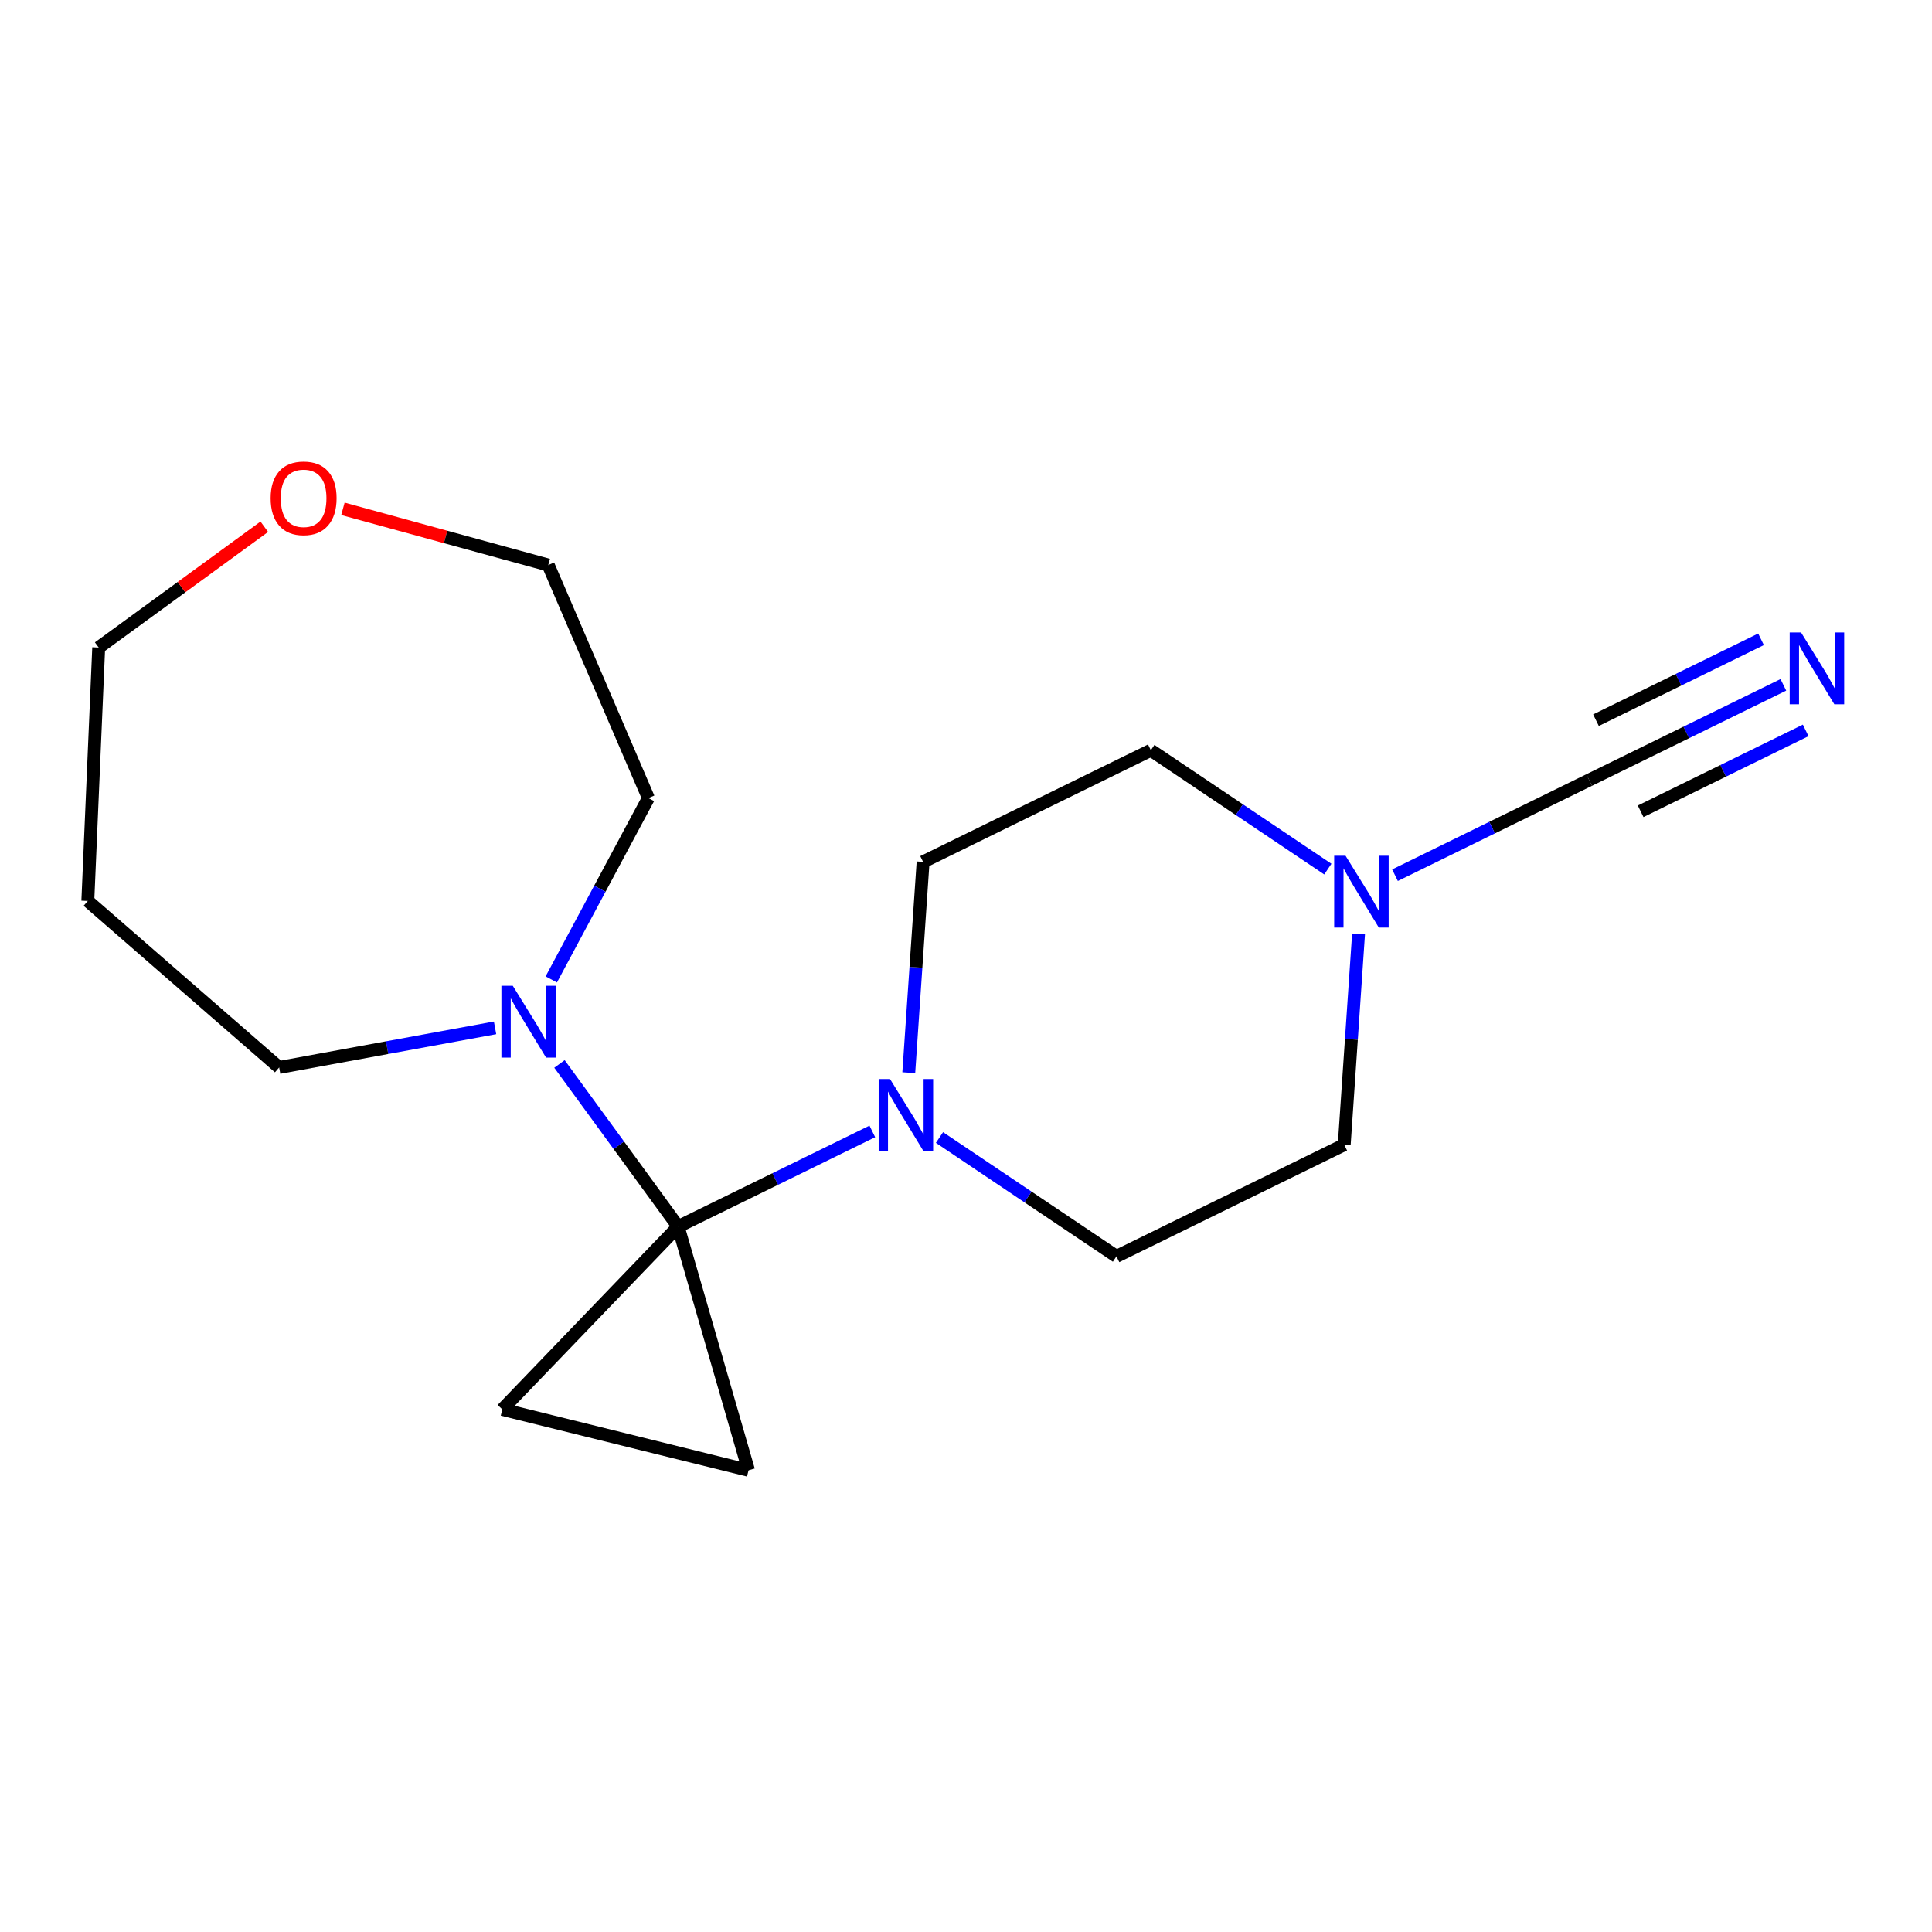 <?xml version='1.0' encoding='iso-8859-1'?>
<svg version='1.1' baseProfile='full'
              xmlns='http://www.w3.org/2000/svg'
                      xmlns:rdkit='http://www.rdkit.org/xml'
                      xmlns:xlink='http://www.w3.org/1999/xlink'
                  xml:space='preserve'
width='300px' height='300px' viewBox='0 0 300 300'>
<!-- END OF HEADER -->
<rect style='opacity:1.0;fill:#FFFFFF;stroke:none' width='300' height='300' x='0' y='0'> </rect>
<rect style='opacity:1.0;fill:#FFFFFF;stroke:none' width='300' height='300' x='0' y='0'> </rect>
<path class='bond-0 atom-0 atom-1' d='M 276.919,106.342 L 261.843,113.732' style='fill:none;fill-rule:evenodd;stroke:#0000FF;stroke-width:2.0px;stroke-linecap:butt;stroke-linejoin:miter;stroke-opacity:1' />
<path class='bond-0 atom-0 atom-1' d='M 261.843,113.732 L 246.767,121.122' style='fill:none;fill-rule:evenodd;stroke:#000000;stroke-width:2.0px;stroke-linecap:butt;stroke-linejoin:miter;stroke-opacity:1' />
<path class='bond-0 atom-0 atom-1' d='M 273.452,99.269 L 260.637,105.55' style='fill:none;fill-rule:evenodd;stroke:#0000FF;stroke-width:2.0px;stroke-linecap:butt;stroke-linejoin:miter;stroke-opacity:1' />
<path class='bond-0 atom-0 atom-1' d='M 260.637,105.55 L 247.823,111.832' style='fill:none;fill-rule:evenodd;stroke:#000000;stroke-width:2.0px;stroke-linecap:butt;stroke-linejoin:miter;stroke-opacity:1' />
<path class='bond-0 atom-0 atom-1' d='M 280.386,113.416 L 267.571,119.697' style='fill:none;fill-rule:evenodd;stroke:#0000FF;stroke-width:2.0px;stroke-linecap:butt;stroke-linejoin:miter;stroke-opacity:1' />
<path class='bond-0 atom-0 atom-1' d='M 267.571,119.697 L 254.757,125.978' style='fill:none;fill-rule:evenodd;stroke:#000000;stroke-width:2.0px;stroke-linecap:butt;stroke-linejoin:miter;stroke-opacity:1' />
<path class='bond-1 atom-1 atom-2' d='M 246.767,121.122 L 231.691,128.512' style='fill:none;fill-rule:evenodd;stroke:#000000;stroke-width:2.0px;stroke-linecap:butt;stroke-linejoin:miter;stroke-opacity:1' />
<path class='bond-1 atom-1 atom-2' d='M 231.691,128.512 L 216.616,135.901' style='fill:none;fill-rule:evenodd;stroke:#0000FF;stroke-width:2.0px;stroke-linecap:butt;stroke-linejoin:miter;stroke-opacity:1' />
<path class='bond-2 atom-2 atom-3' d='M 210.955,145.019 L 209.843,161.387' style='fill:none;fill-rule:evenodd;stroke:#0000FF;stroke-width:2.0px;stroke-linecap:butt;stroke-linejoin:miter;stroke-opacity:1' />
<path class='bond-2 atom-2 atom-3' d='M 209.843,161.387 L 208.731,177.754' style='fill:none;fill-rule:evenodd;stroke:#000000;stroke-width:2.0px;stroke-linecap:butt;stroke-linejoin:miter;stroke-opacity:1' />
<path class='bond-17 atom-17 atom-2' d='M 178.704,116.497 L 192.445,125.726' style='fill:none;fill-rule:evenodd;stroke:#000000;stroke-width:2.0px;stroke-linecap:butt;stroke-linejoin:miter;stroke-opacity:1' />
<path class='bond-17 atom-17 atom-2' d='M 192.445,125.726 L 206.186,134.955' style='fill:none;fill-rule:evenodd;stroke:#0000FF;stroke-width:2.0px;stroke-linecap:butt;stroke-linejoin:miter;stroke-opacity:1' />
<path class='bond-3 atom-3 atom-4' d='M 208.731,177.754 L 173.365,195.089' style='fill:none;fill-rule:evenodd;stroke:#000000;stroke-width:2.0px;stroke-linecap:butt;stroke-linejoin:miter;stroke-opacity:1' />
<path class='bond-4 atom-4 atom-5' d='M 173.365,195.089 L 159.624,185.861' style='fill:none;fill-rule:evenodd;stroke:#000000;stroke-width:2.0px;stroke-linecap:butt;stroke-linejoin:miter;stroke-opacity:1' />
<path class='bond-4 atom-4 atom-5' d='M 159.624,185.861 L 145.883,176.632' style='fill:none;fill-rule:evenodd;stroke:#0000FF;stroke-width:2.0px;stroke-linecap:butt;stroke-linejoin:miter;stroke-opacity:1' />
<path class='bond-5 atom-5 atom-6' d='M 135.453,175.685 L 120.378,183.075' style='fill:none;fill-rule:evenodd;stroke:#0000FF;stroke-width:2.0px;stroke-linecap:butt;stroke-linejoin:miter;stroke-opacity:1' />
<path class='bond-5 atom-5 atom-6' d='M 120.378,183.075 L 105.302,190.465' style='fill:none;fill-rule:evenodd;stroke:#000000;stroke-width:2.0px;stroke-linecap:butt;stroke-linejoin:miter;stroke-opacity:1' />
<path class='bond-15 atom-5 atom-16' d='M 141.114,166.567 L 142.226,150.2' style='fill:none;fill-rule:evenodd;stroke:#0000FF;stroke-width:2.0px;stroke-linecap:butt;stroke-linejoin:miter;stroke-opacity:1' />
<path class='bond-15 atom-5 atom-16' d='M 142.226,150.2 L 143.338,133.833' style='fill:none;fill-rule:evenodd;stroke:#000000;stroke-width:2.0px;stroke-linecap:butt;stroke-linejoin:miter;stroke-opacity:1' />
<path class='bond-6 atom-6 atom-7' d='M 105.302,190.465 L 96.089,177.836' style='fill:none;fill-rule:evenodd;stroke:#000000;stroke-width:2.0px;stroke-linecap:butt;stroke-linejoin:miter;stroke-opacity:1' />
<path class='bond-6 atom-6 atom-7' d='M 96.089,177.836 L 86.875,165.208' style='fill:none;fill-rule:evenodd;stroke:#0000FF;stroke-width:2.0px;stroke-linecap:butt;stroke-linejoin:miter;stroke-opacity:1' />
<path class='bond-13 atom-6 atom-14' d='M 105.302,190.465 L 116.233,228.304' style='fill:none;fill-rule:evenodd;stroke:#000000;stroke-width:2.0px;stroke-linecap:butt;stroke-linejoin:miter;stroke-opacity:1' />
<path class='bond-18 atom-15 atom-6' d='M 77.998,218.851 L 105.302,190.465' style='fill:none;fill-rule:evenodd;stroke:#000000;stroke-width:2.0px;stroke-linecap:butt;stroke-linejoin:miter;stroke-opacity:1' />
<path class='bond-7 atom-7 atom-8' d='M 76.873,159.603 L 60.111,162.679' style='fill:none;fill-rule:evenodd;stroke:#0000FF;stroke-width:2.0px;stroke-linecap:butt;stroke-linejoin:miter;stroke-opacity:1' />
<path class='bond-7 atom-7 atom-8' d='M 60.111,162.679 L 43.348,165.755' style='fill:none;fill-rule:evenodd;stroke:#000000;stroke-width:2.0px;stroke-linecap:butt;stroke-linejoin:miter;stroke-opacity:1' />
<path class='bond-19 atom-13 atom-7' d='M 100.684,123.926 L 93.143,138.005' style='fill:none;fill-rule:evenodd;stroke:#000000;stroke-width:2.0px;stroke-linecap:butt;stroke-linejoin:miter;stroke-opacity:1' />
<path class='bond-19 atom-13 atom-7' d='M 93.143,138.005 L 85.603,152.084' style='fill:none;fill-rule:evenodd;stroke:#0000FF;stroke-width:2.0px;stroke-linecap:butt;stroke-linejoin:miter;stroke-opacity:1' />
<path class='bond-8 atom-8 atom-9' d='M 43.348,165.755 L 13.636,139.9' style='fill:none;fill-rule:evenodd;stroke:#000000;stroke-width:2.0px;stroke-linecap:butt;stroke-linejoin:miter;stroke-opacity:1' />
<path class='bond-9 atom-9 atom-10' d='M 13.636,139.9 L 15.326,100.55' style='fill:none;fill-rule:evenodd;stroke:#000000;stroke-width:2.0px;stroke-linecap:butt;stroke-linejoin:miter;stroke-opacity:1' />
<path class='bond-10 atom-10 atom-11' d='M 15.326,100.55 L 28.183,91.17' style='fill:none;fill-rule:evenodd;stroke:#000000;stroke-width:2.0px;stroke-linecap:butt;stroke-linejoin:miter;stroke-opacity:1' />
<path class='bond-10 atom-10 atom-11' d='M 28.183,91.17 L 41.04,81.79' style='fill:none;fill-rule:evenodd;stroke:#FF0000;stroke-width:2.0px;stroke-linecap:butt;stroke-linejoin:miter;stroke-opacity:1' />
<path class='bond-11 atom-11 atom-12' d='M 53.249,79.008 L 69.191,83.374' style='fill:none;fill-rule:evenodd;stroke:#FF0000;stroke-width:2.0px;stroke-linecap:butt;stroke-linejoin:miter;stroke-opacity:1' />
<path class='bond-11 atom-11 atom-12' d='M 69.191,83.374 L 85.132,87.739' style='fill:none;fill-rule:evenodd;stroke:#000000;stroke-width:2.0px;stroke-linecap:butt;stroke-linejoin:miter;stroke-opacity:1' />
<path class='bond-12 atom-12 atom-13' d='M 85.132,87.739 L 100.684,123.926' style='fill:none;fill-rule:evenodd;stroke:#000000;stroke-width:2.0px;stroke-linecap:butt;stroke-linejoin:miter;stroke-opacity:1' />
<path class='bond-14 atom-14 atom-15' d='M 116.233,228.304 L 77.998,218.851' style='fill:none;fill-rule:evenodd;stroke:#000000;stroke-width:2.0px;stroke-linecap:butt;stroke-linejoin:miter;stroke-opacity:1' />
<path class='bond-16 atom-16 atom-17' d='M 143.338,133.833 L 178.704,116.497' style='fill:none;fill-rule:evenodd;stroke:#000000;stroke-width:2.0px;stroke-linecap:butt;stroke-linejoin:miter;stroke-opacity:1' />
<path  class='atom-0' d='M 279.668 98.209
L 283.323 104.117
Q 283.685 104.7, 284.268 105.755
Q 284.851 106.811, 284.883 106.874
L 284.883 98.209
L 286.364 98.209
L 286.364 109.363
L 284.835 109.363
L 280.913 102.904
Q 280.456 102.148, 279.967 101.281
Q 279.495 100.415, 279.353 100.147
L 279.353 109.363
L 277.903 109.363
L 277.903 98.209
L 279.668 98.209
' fill='#0000FF'/>
<path  class='atom-2' d='M 208.935 132.88
L 212.59 138.788
Q 212.953 139.371, 213.536 140.427
Q 214.119 141.482, 214.15 141.546
L 214.15 132.88
L 215.631 132.88
L 215.631 144.035
L 214.103 144.035
L 210.18 137.575
Q 209.723 136.819, 209.235 135.953
Q 208.762 135.086, 208.62 134.818
L 208.62 144.035
L 207.171 144.035
L 207.171 132.88
L 208.935 132.88
' fill='#0000FF'/>
<path  class='atom-5' d='M 138.203 167.552
L 141.858 173.46
Q 142.22 174.043, 142.803 175.098
Q 143.386 176.154, 143.417 176.217
L 143.417 167.552
L 144.898 167.552
L 144.898 178.706
L 143.37 178.706
L 139.447 172.247
Q 138.99 171.491, 138.502 170.624
Q 138.029 169.758, 137.887 169.49
L 137.887 178.706
L 136.438 178.706
L 136.438 167.552
L 138.203 167.552
' fill='#0000FF'/>
<path  class='atom-7' d='M 79.623 153.069
L 83.278 158.977
Q 83.64 159.56, 84.223 160.616
Q 84.806 161.671, 84.837 161.734
L 84.837 153.069
L 86.318 153.069
L 86.318 164.223
L 84.79 164.223
L 80.867 157.764
Q 80.41 157.008, 79.922 156.141
Q 79.449 155.275, 79.307 155.007
L 79.307 164.223
L 77.858 164.223
L 77.858 153.069
L 79.623 153.069
' fill='#0000FF'/>
<path  class='atom-11' d='M 42.024 77.367
Q 42.024 74.689, 43.348 73.192
Q 44.671 71.696, 47.145 71.696
Q 49.618 71.696, 50.941 73.192
Q 52.265 74.689, 52.265 77.367
Q 52.265 80.077, 50.926 81.621
Q 49.587 83.149, 47.145 83.149
Q 44.687 83.149, 43.348 81.621
Q 42.024 80.093, 42.024 77.367
M 47.145 81.889
Q 48.846 81.889, 49.76 80.755
Q 50.689 79.605, 50.689 77.367
Q 50.689 75.177, 49.76 74.075
Q 48.846 72.956, 47.145 72.956
Q 45.443 72.956, 44.514 74.059
Q 43.6 75.162, 43.6 77.367
Q 43.6 79.62, 44.514 80.755
Q 45.443 81.889, 47.145 81.889
' fill='#FF0000'/>
</svg>
